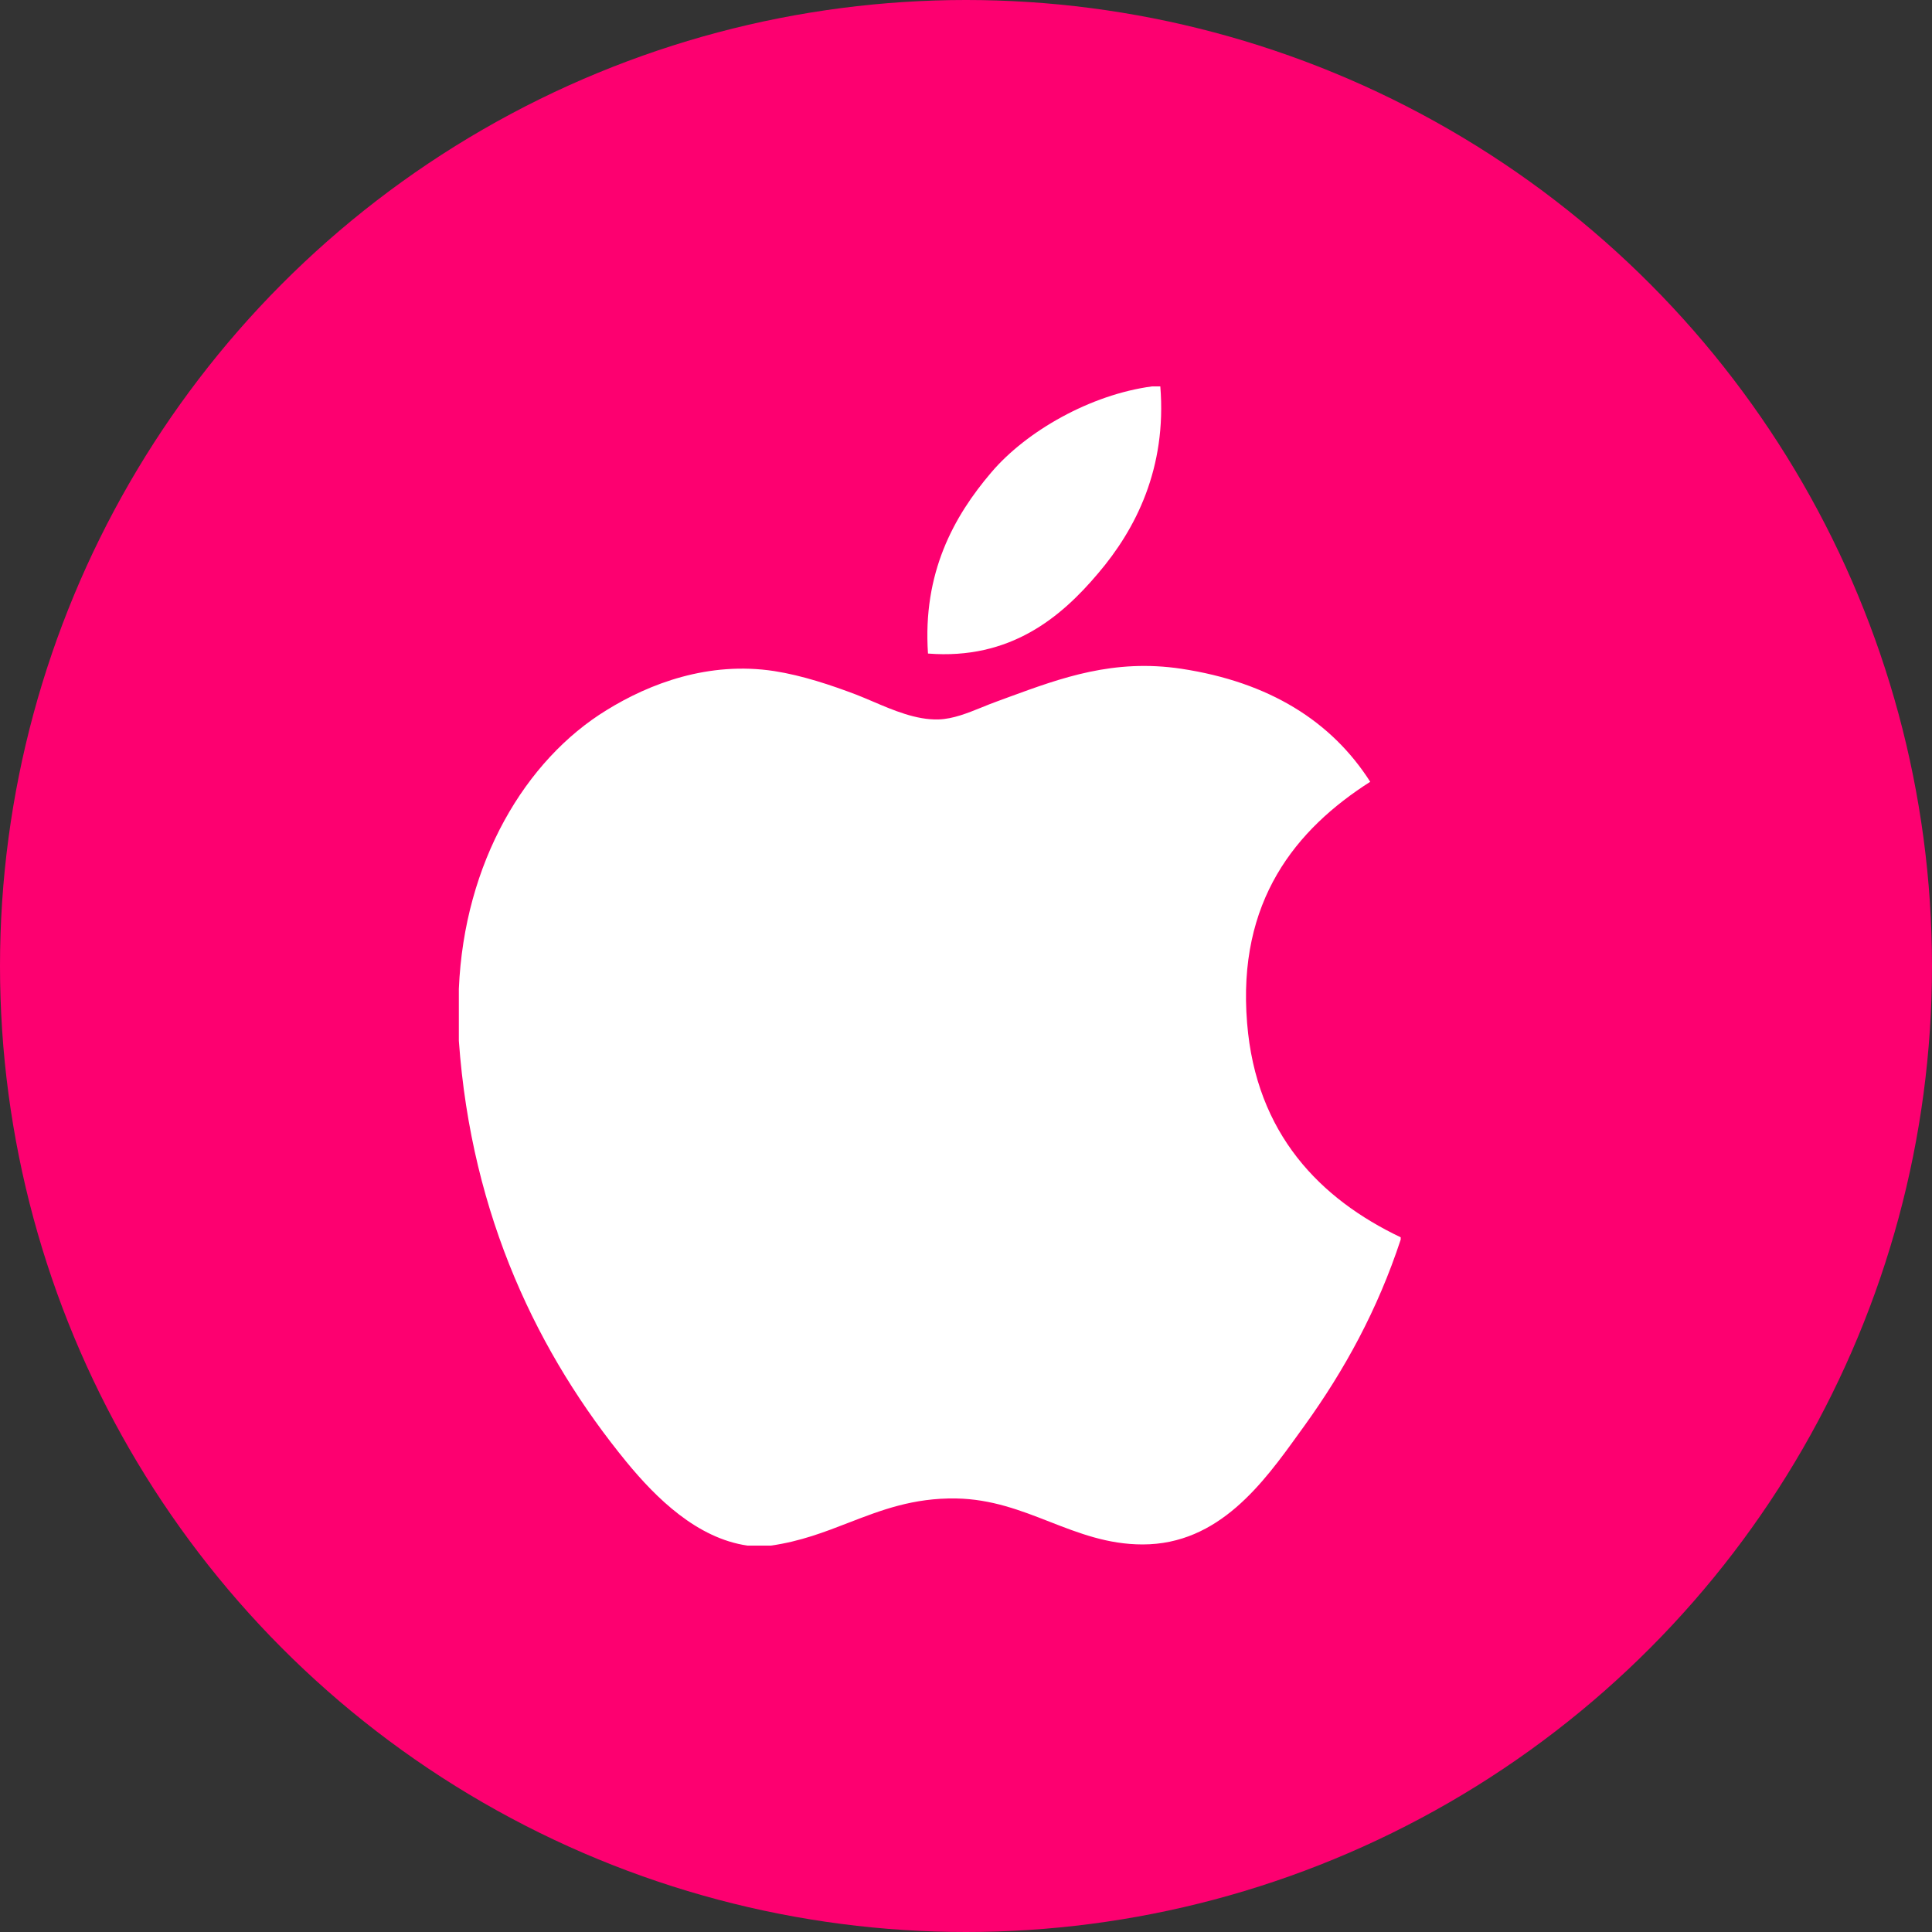 <svg width="40" height="40" viewBox="0 0 40 40" fill="none" xmlns="http://www.w3.org/2000/svg">
<rect x="0" y="0" width="40" height="40" fill="#333333" stroke="none"/>
<circle cx="20" cy="20" r="20" fill="#FD0070"/>
<path fill-rule="evenodd" clip-rule="evenodd" d="M24.023 8H23.852C22.579 8.169 21.251 8.926 20.526 9.778C19.745 10.692 19.1 11.863 19.213 13.531C20.914 13.665 21.965 12.783 22.733 11.873C23.515 10.957 24.159 9.693 24.023 8ZM29 25.664V25.617C27.336 24.824 26.005 23.479 25.82 21.181C25.612 18.651 26.829 17.169 28.369 16.186C27.57 14.934 26.279 14.122 24.459 13.846C23.06 13.635 21.974 14.034 20.892 14.43C20.803 14.463 20.713 14.496 20.623 14.529C20.525 14.564 20.428 14.604 20.332 14.643C20.03 14.765 19.731 14.886 19.431 14.895C18.971 14.909 18.492 14.704 18.069 14.523C17.951 14.473 17.838 14.425 17.731 14.383C17.209 14.185 16.614 13.985 16.031 13.894C14.671 13.686 13.449 14.152 12.561 14.701C10.877 15.731 9.61 17.858 9.5 20.474V21.548C9.76 25.203 11.161 28.058 12.972 30.27C13.587 31.018 14.43 31.848 15.475 32H15.96C16.569 31.914 17.073 31.719 17.573 31.525C18.243 31.266 18.905 31.01 19.796 31.024C20.528 31.037 21.132 31.272 21.731 31.506C22.336 31.742 22.936 31.976 23.657 31.976C25.237 31.976 26.157 30.699 26.896 29.672C26.934 29.619 26.971 29.567 27.009 29.516C27.84 28.361 28.522 27.116 29 25.664Z" fill="white"/>
</svg>
